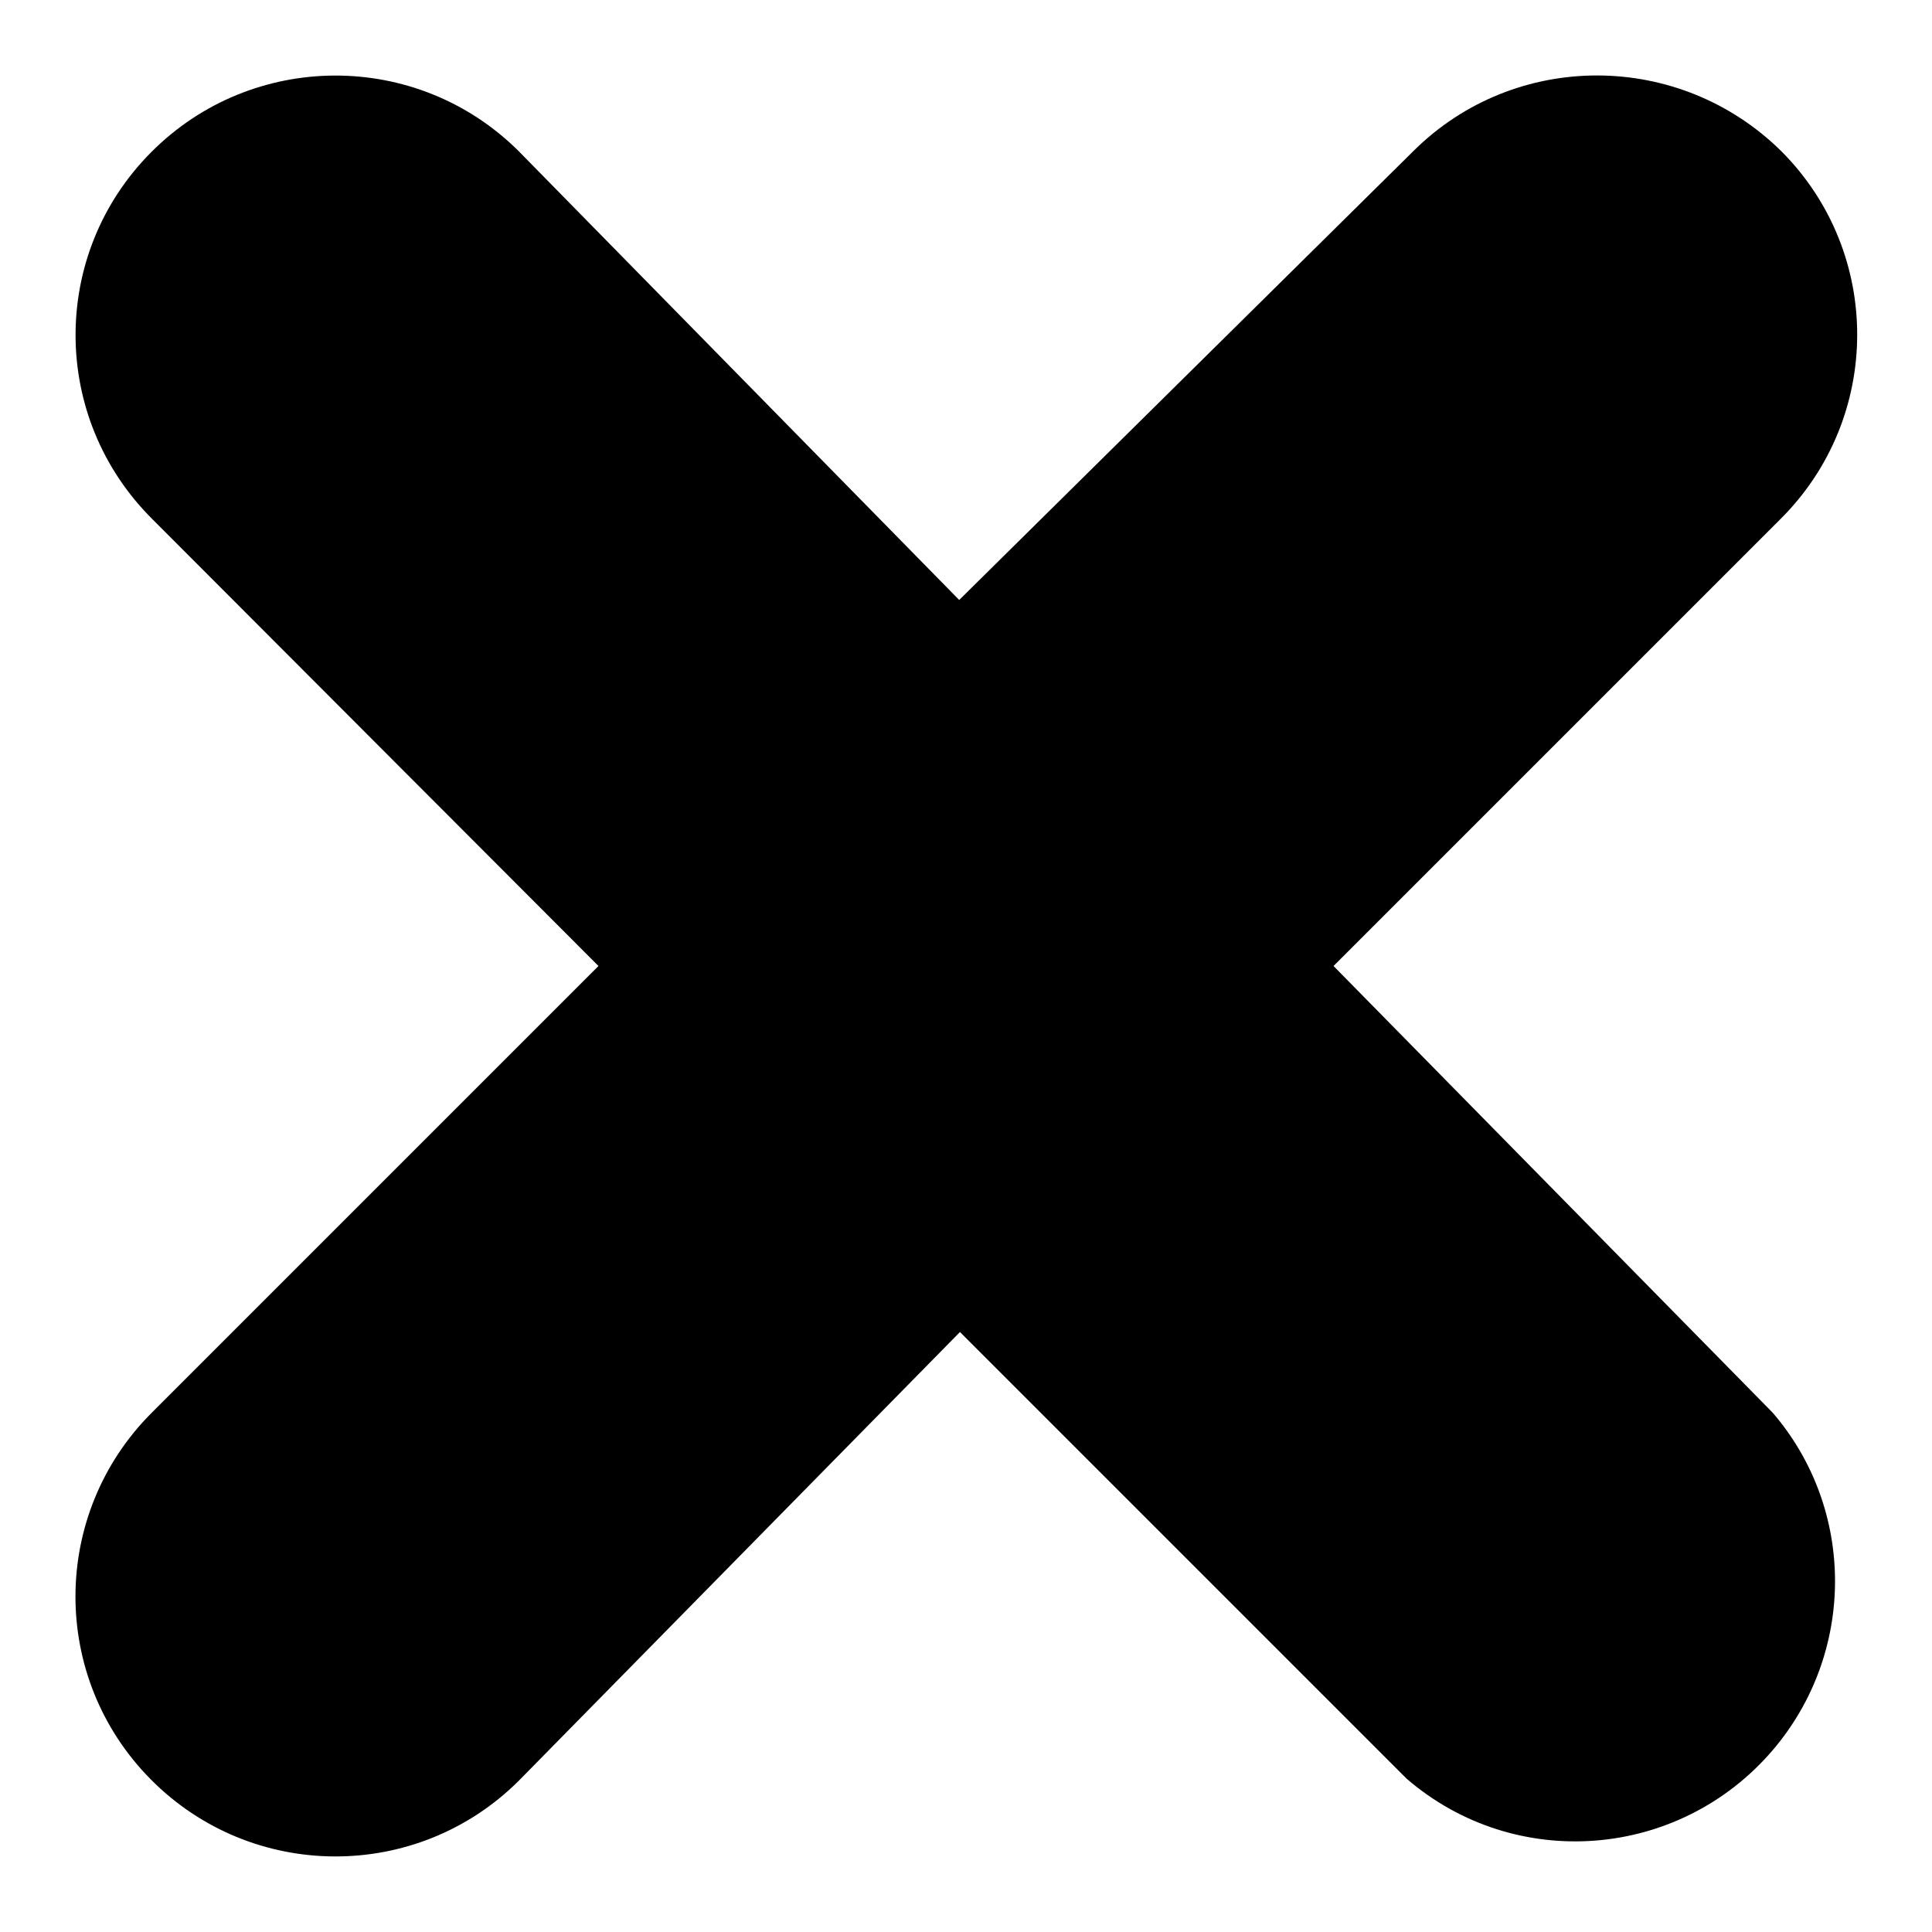 <?xml version="1.0" encoding="utf-8"?>
<!-- Svg Vector Icons : http://www.onlinewebfonts.com/icon -->
<!DOCTYPE svg PUBLIC "-//W3C//DTD SVG 1.1//EN" "http://www.w3.org/Graphics/SVG/1.1/DTD/svg11.dtd">
<svg version="1.1" xmlns="http://www.w3.org/2000/svg" xmlns:xlink="http://www.w3.org/1999/xlink" x="0px" y="0px" viewBox="0 0 256 256" enable-background="new 0 0 256 256" xml:space="preserve">
<g> <path fill="#000000" d="M176.7,128l59.2-59.2c13.5-13.4,13.6-35.2,0.2-48.7C222.6,6.7,200.8,6.6,187.3,20l-60.2,59.5L68.7,20 C55.2,6.6,33.4,6.7,20,20.2C6.6,33.7,6.7,55.4,20.2,68.8L79.3,128l-59.2,59.2C6.7,200.6,6.6,222.3,20,235.8 c13.4,13.5,35.2,13.6,48.7,0.2l58.5-59.5l59.2,59.2c14.4,12.4,36.1,10.7,48.5-3.8c11-12.9,11-31.9,0-44.7L176.7,128z"/></g>
</svg>